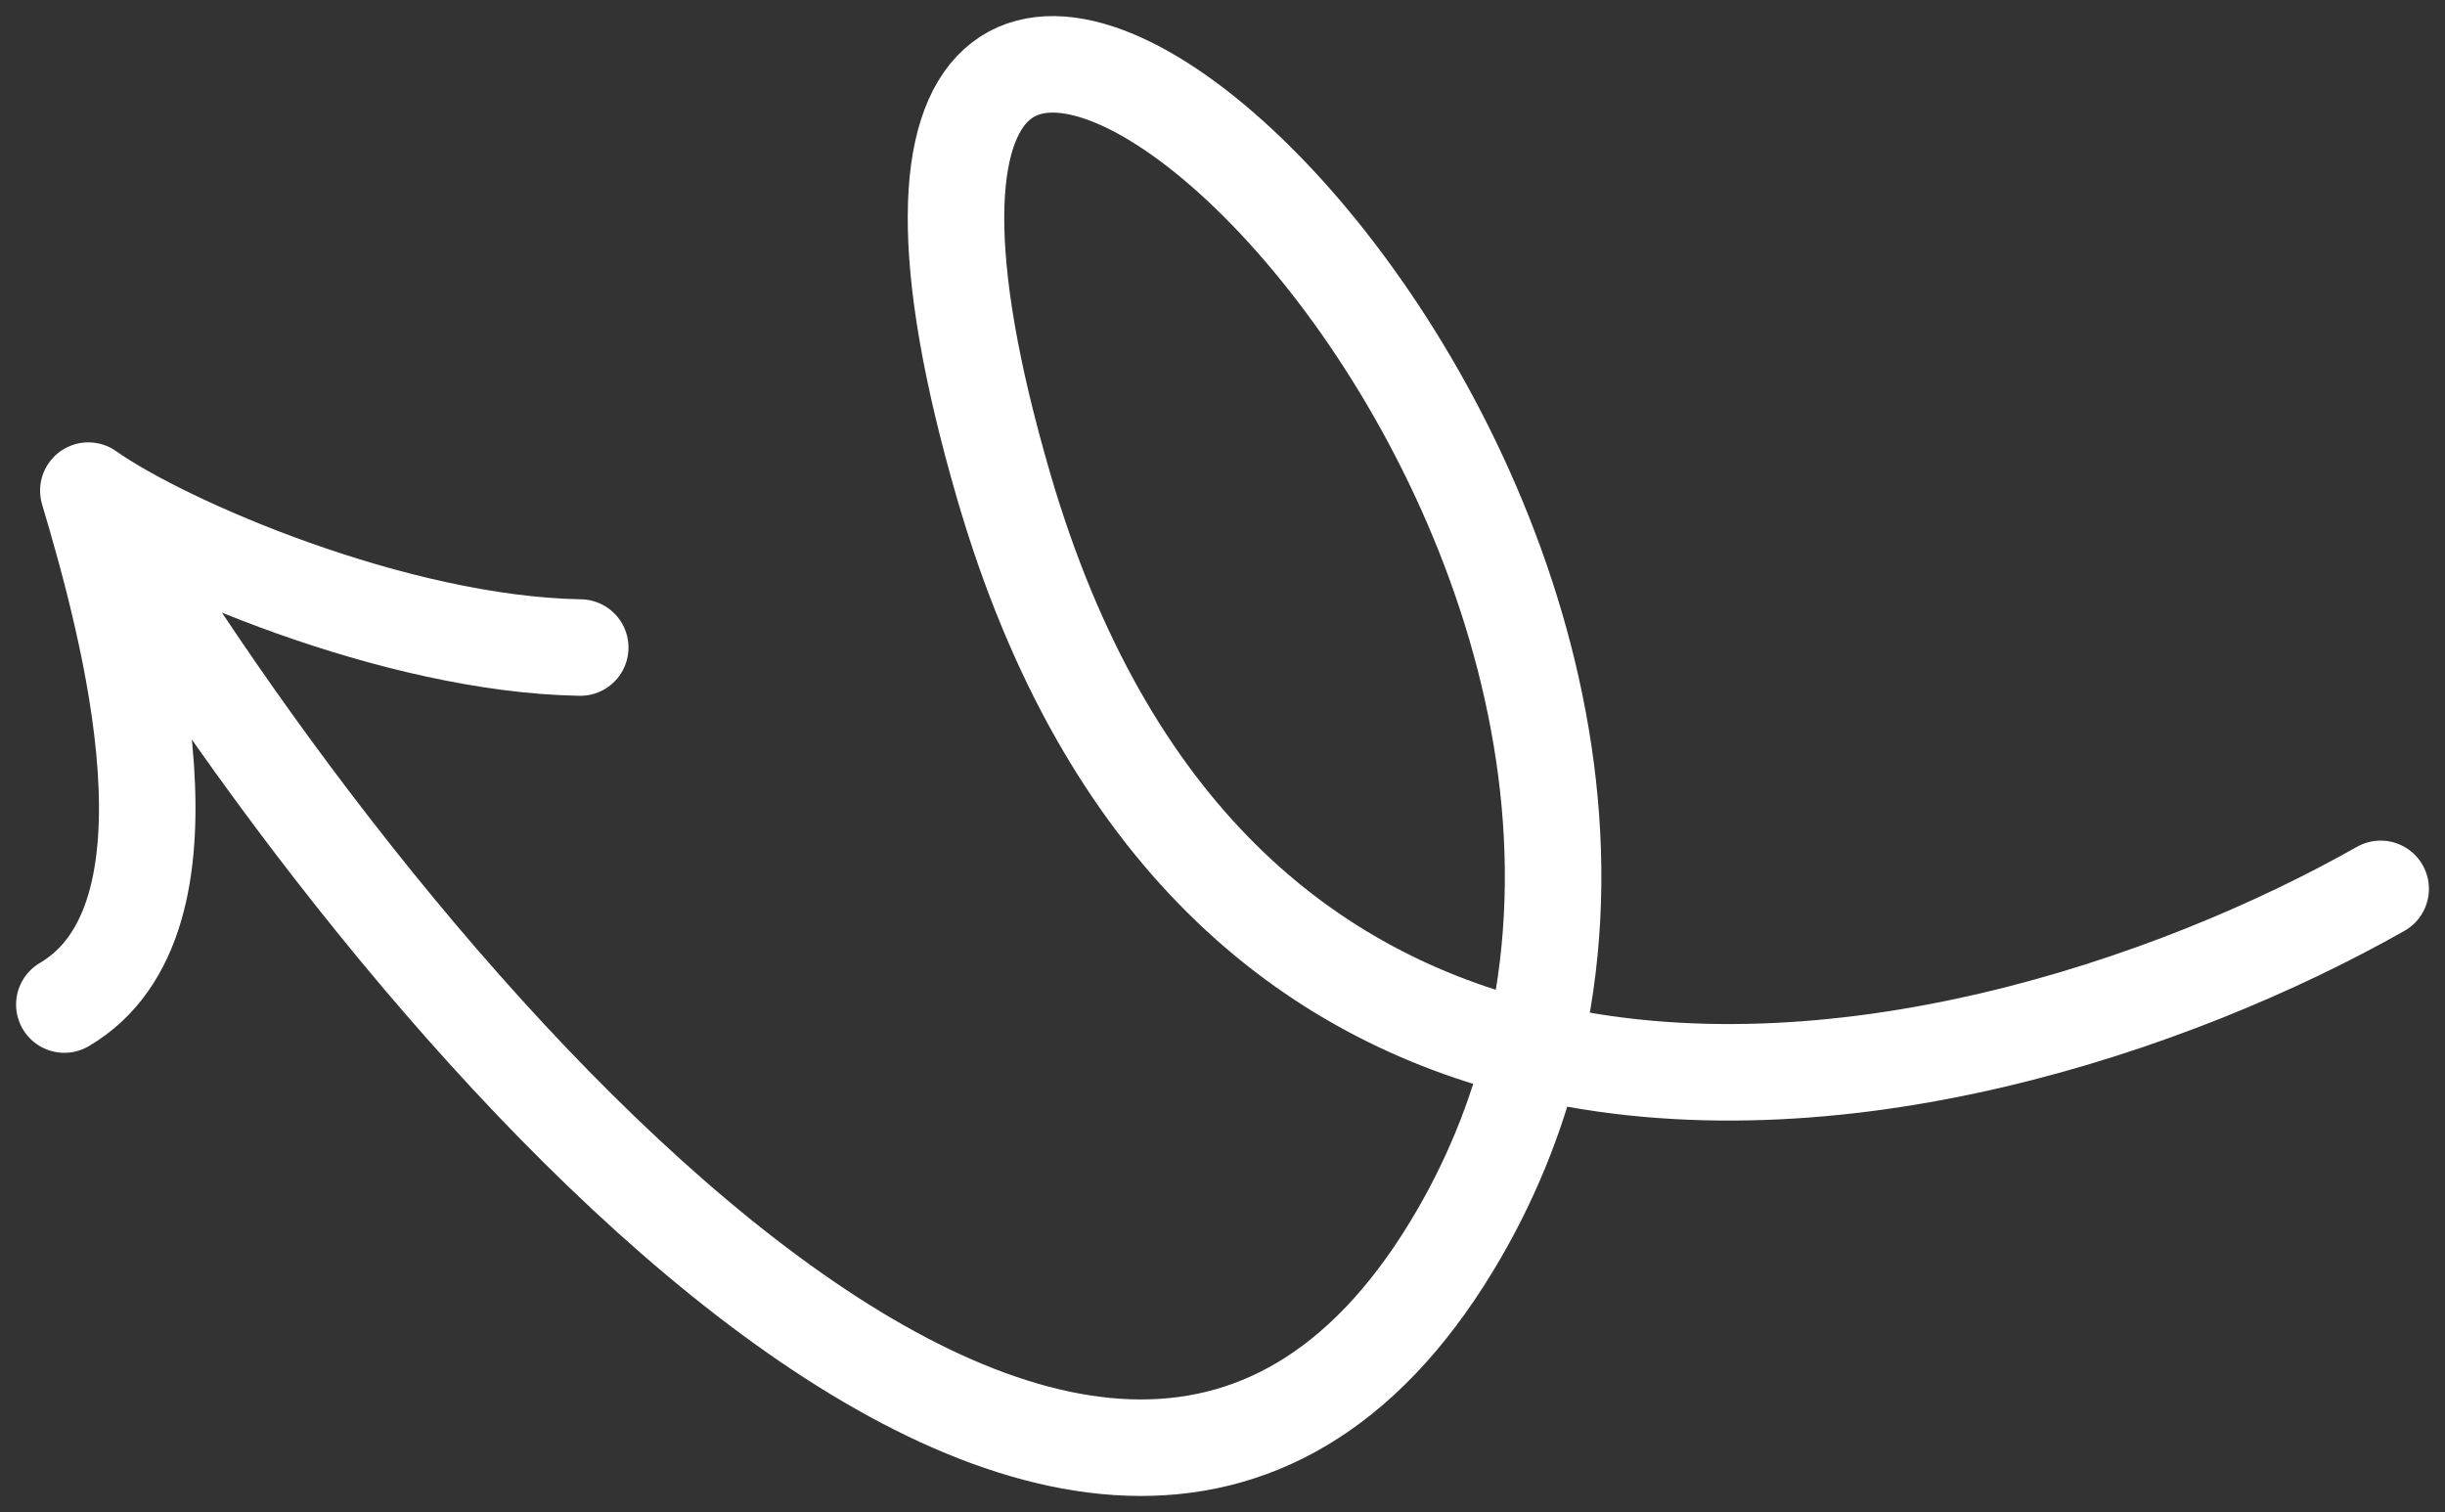 <svg width="76" height="47" viewBox="0 0 76 47" fill="none" xmlns="http://www.w3.org/2000/svg">
<rect x="0" y="0" width="76" height="47" fill="#333333" stroke="none"/>
<path d="M74 27.629C67.608 31.249 56.969 34.881 47.645 32.644M47.645 32.644C40.631 30.961 34.361 25.956 31.203 15.126C22.805 -13.673 52.955 10.761 47.645 32.644ZM47.645 32.644C47.141 34.721 46.318 36.775 45.112 38.758C33.981 57.061 11.898 30.801 2.746 15.25M2.746 15.25C5.108 16.924 12.268 20.03 18.036 20.128M2.746 15.25C4.03 19.566 6.475 28.591 2 31.225" stroke="white" stroke-width="3" stroke-linecap="round" stroke-linejoin="round"/>
</svg>
